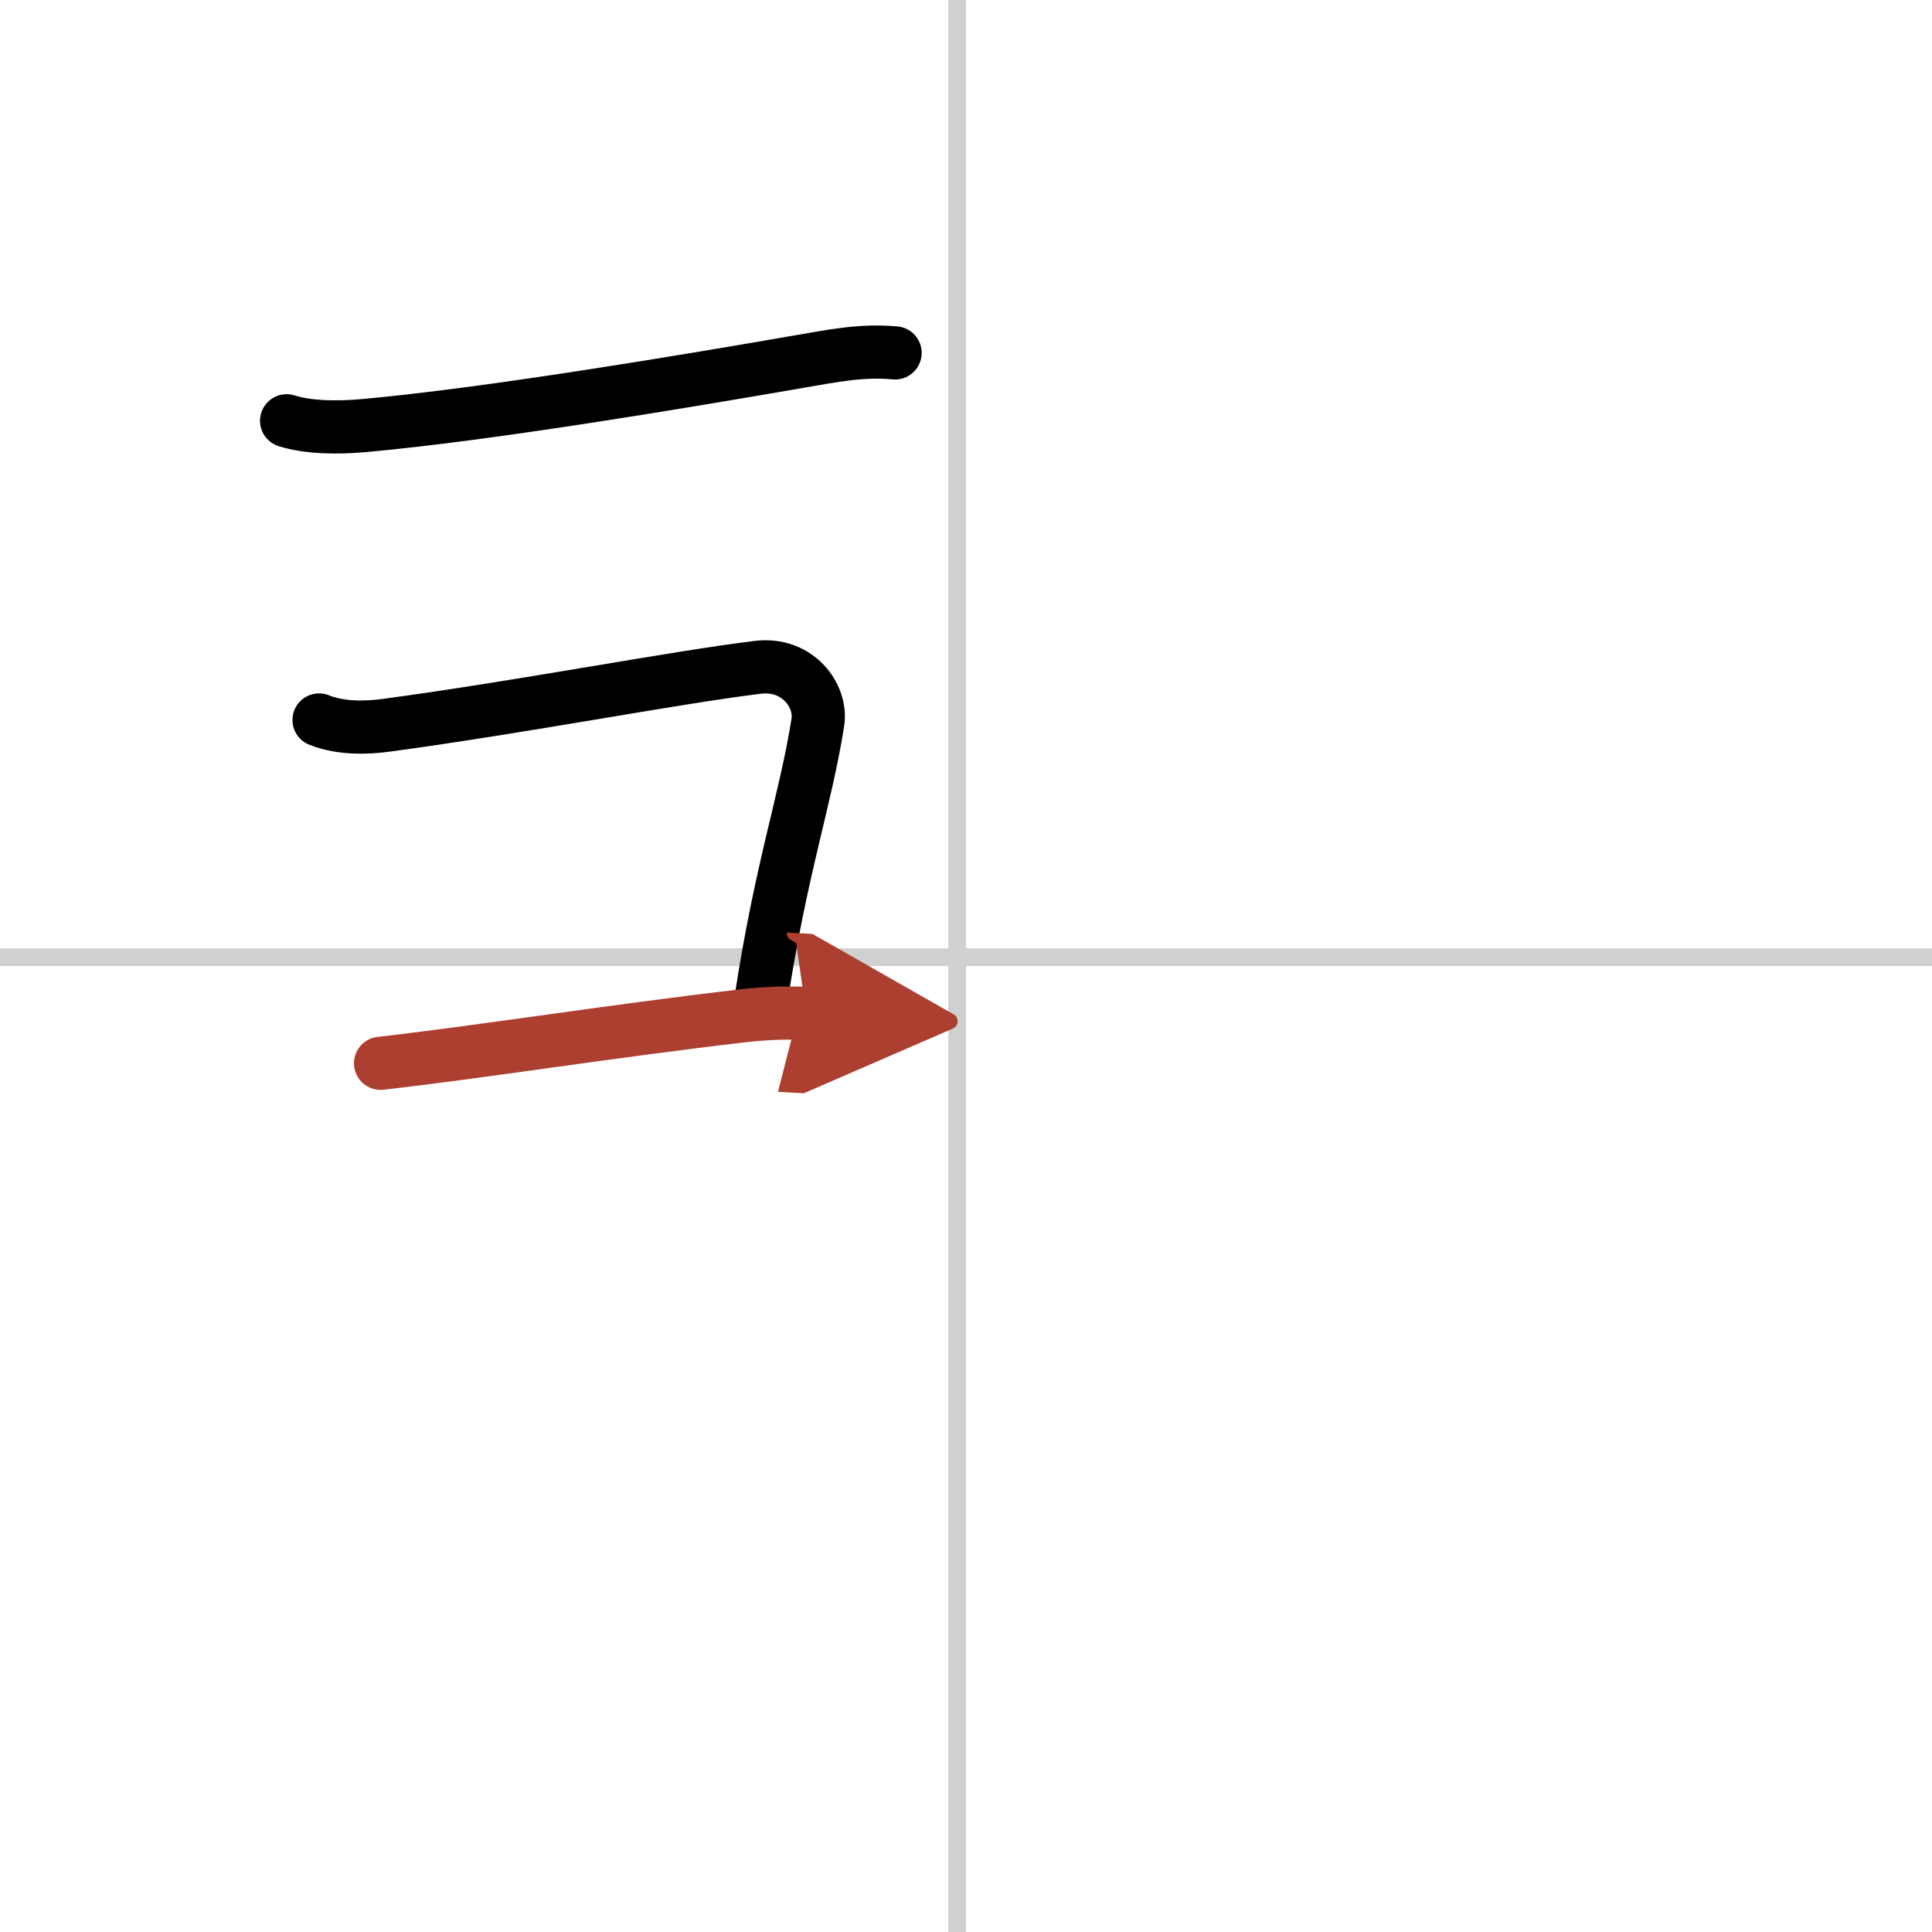 <svg width="400" height="400" viewBox="0 0 109 109" xmlns="http://www.w3.org/2000/svg"><defs><marker id="a" markerWidth="4" orient="auto" refX="1" refY="5" viewBox="0 0 10 10"><polyline points="0 0 10 5 0 10 1 5" fill="#ad3f31" stroke="#ad3f31"/></marker></defs><g fill="none" stroke="#000" stroke-linecap="round" stroke-linejoin="round" stroke-width="3"><rect width="100%" height="100%" fill="#fff" stroke="#fff"/><line x1="54" x2="54" y2="109" stroke="#d0d0d0" stroke-width="1"/><line x2="109" y1="54" y2="54" stroke="#d0d0d0" stroke-width="1"/><path d="m16.17 23.74c1.21 0.38 2.82 0.41 4.38 0.27 7.08-0.64 18.2-2.51 24.54-3.61 1.92-0.33 3.53-0.66 5.41-0.49"/><path d="m18 40.62c1.25 0.5 2.7 0.45 3.86 0.29 7.62-1.03 16.15-2.68 20.88-3.26 2.26-0.28 3.64 1.6 3.4 3.11-0.71 4.48-2.07 8.18-3.22 15.72"/><path d="m21.47 59.99c5.64-0.64 13.18-1.84 20.53-2.69 1.16-0.13 2.38-0.18 3.49-0.12" marker-end="url(#a)" stroke="#ad3f31"/></g></svg>
